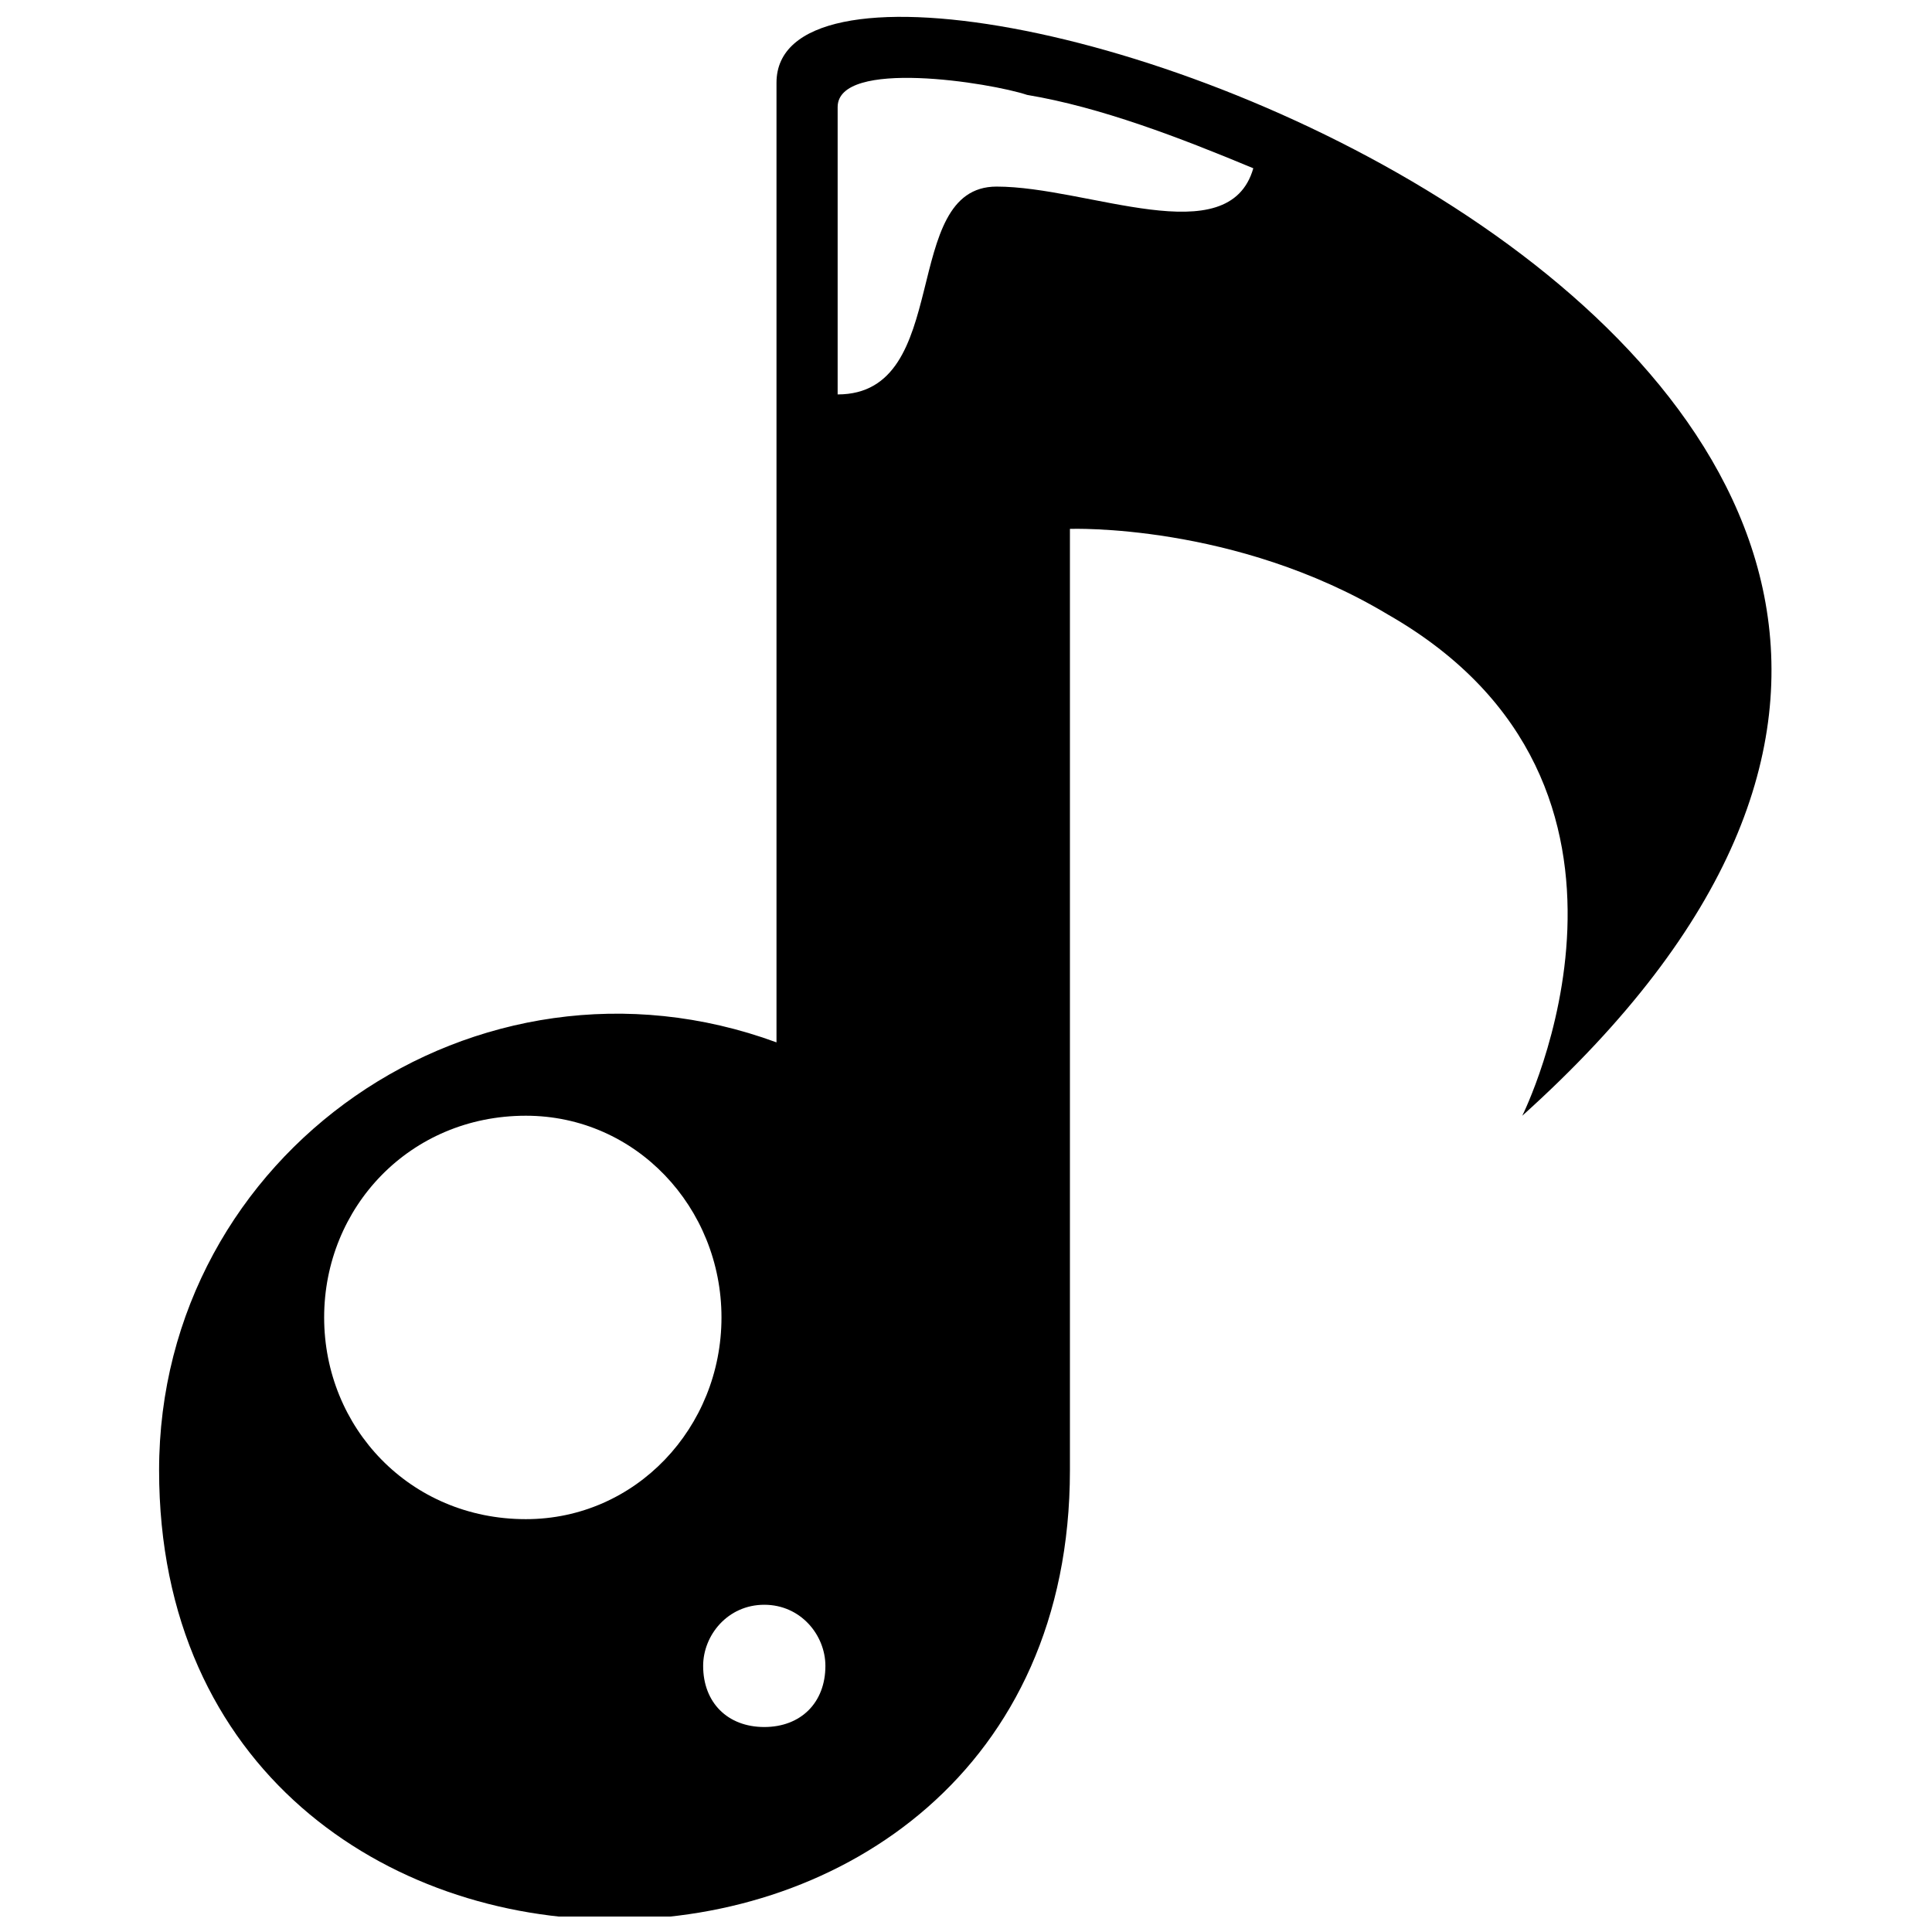 <?xml version="1.0" encoding="UTF-8"?>
<!-- Uploaded to: SVG Repo, www.svgrepo.com, Generator: SVG Repo Mixer Tools -->
<svg width="800px" height="800px" version="1.1" viewBox="144 144 512 512" xmlns="http://www.w3.org/2000/svg">
 <defs>
  <clipPath id="a">
   <path d="m186 148.09h428v503.81h-428z"/>
  </clipPath>
 </defs>
 <g clip-path="url(#a)">
  <path d="m349.78 420.25v-254.34c0-68.039 422.81 71.277 197.64 273.77 0 0 43.738-87.477-35.641-132.84-40.5-24.301-84.238-22.68-84.238-22.68v249.48c0 158.76-241.38 158.76-241.38 0 0-84.238 84.238-142.56 163.62-113.4zm126.36-231.66c-6.481 22.68-43.738 4.859-68.039 4.859-25.918 0-11.34 55.078-42.117 55.078v-76.137c0-12.961 40.5-6.481 50.219-3.238 19.441 3.238 40.5 11.34 59.938 19.441zm-129.6 380.69c-9.719 0-16.199 8.102-16.199 16.199 0 9.719 6.481 16.199 16.199 16.199s16.199-6.481 16.199-16.199c0-8.102-6.481-16.199-16.199-16.199zm-63.18-129.6c29.16 0 51.84 24.301 51.84 53.457 0 29.16-22.68 53.457-51.84 53.457-30.781 0-53.457-24.301-53.457-53.457 0-29.16 22.68-53.457 53.457-53.457z" fill-rule="evenodd"/>
 </g>
</svg>